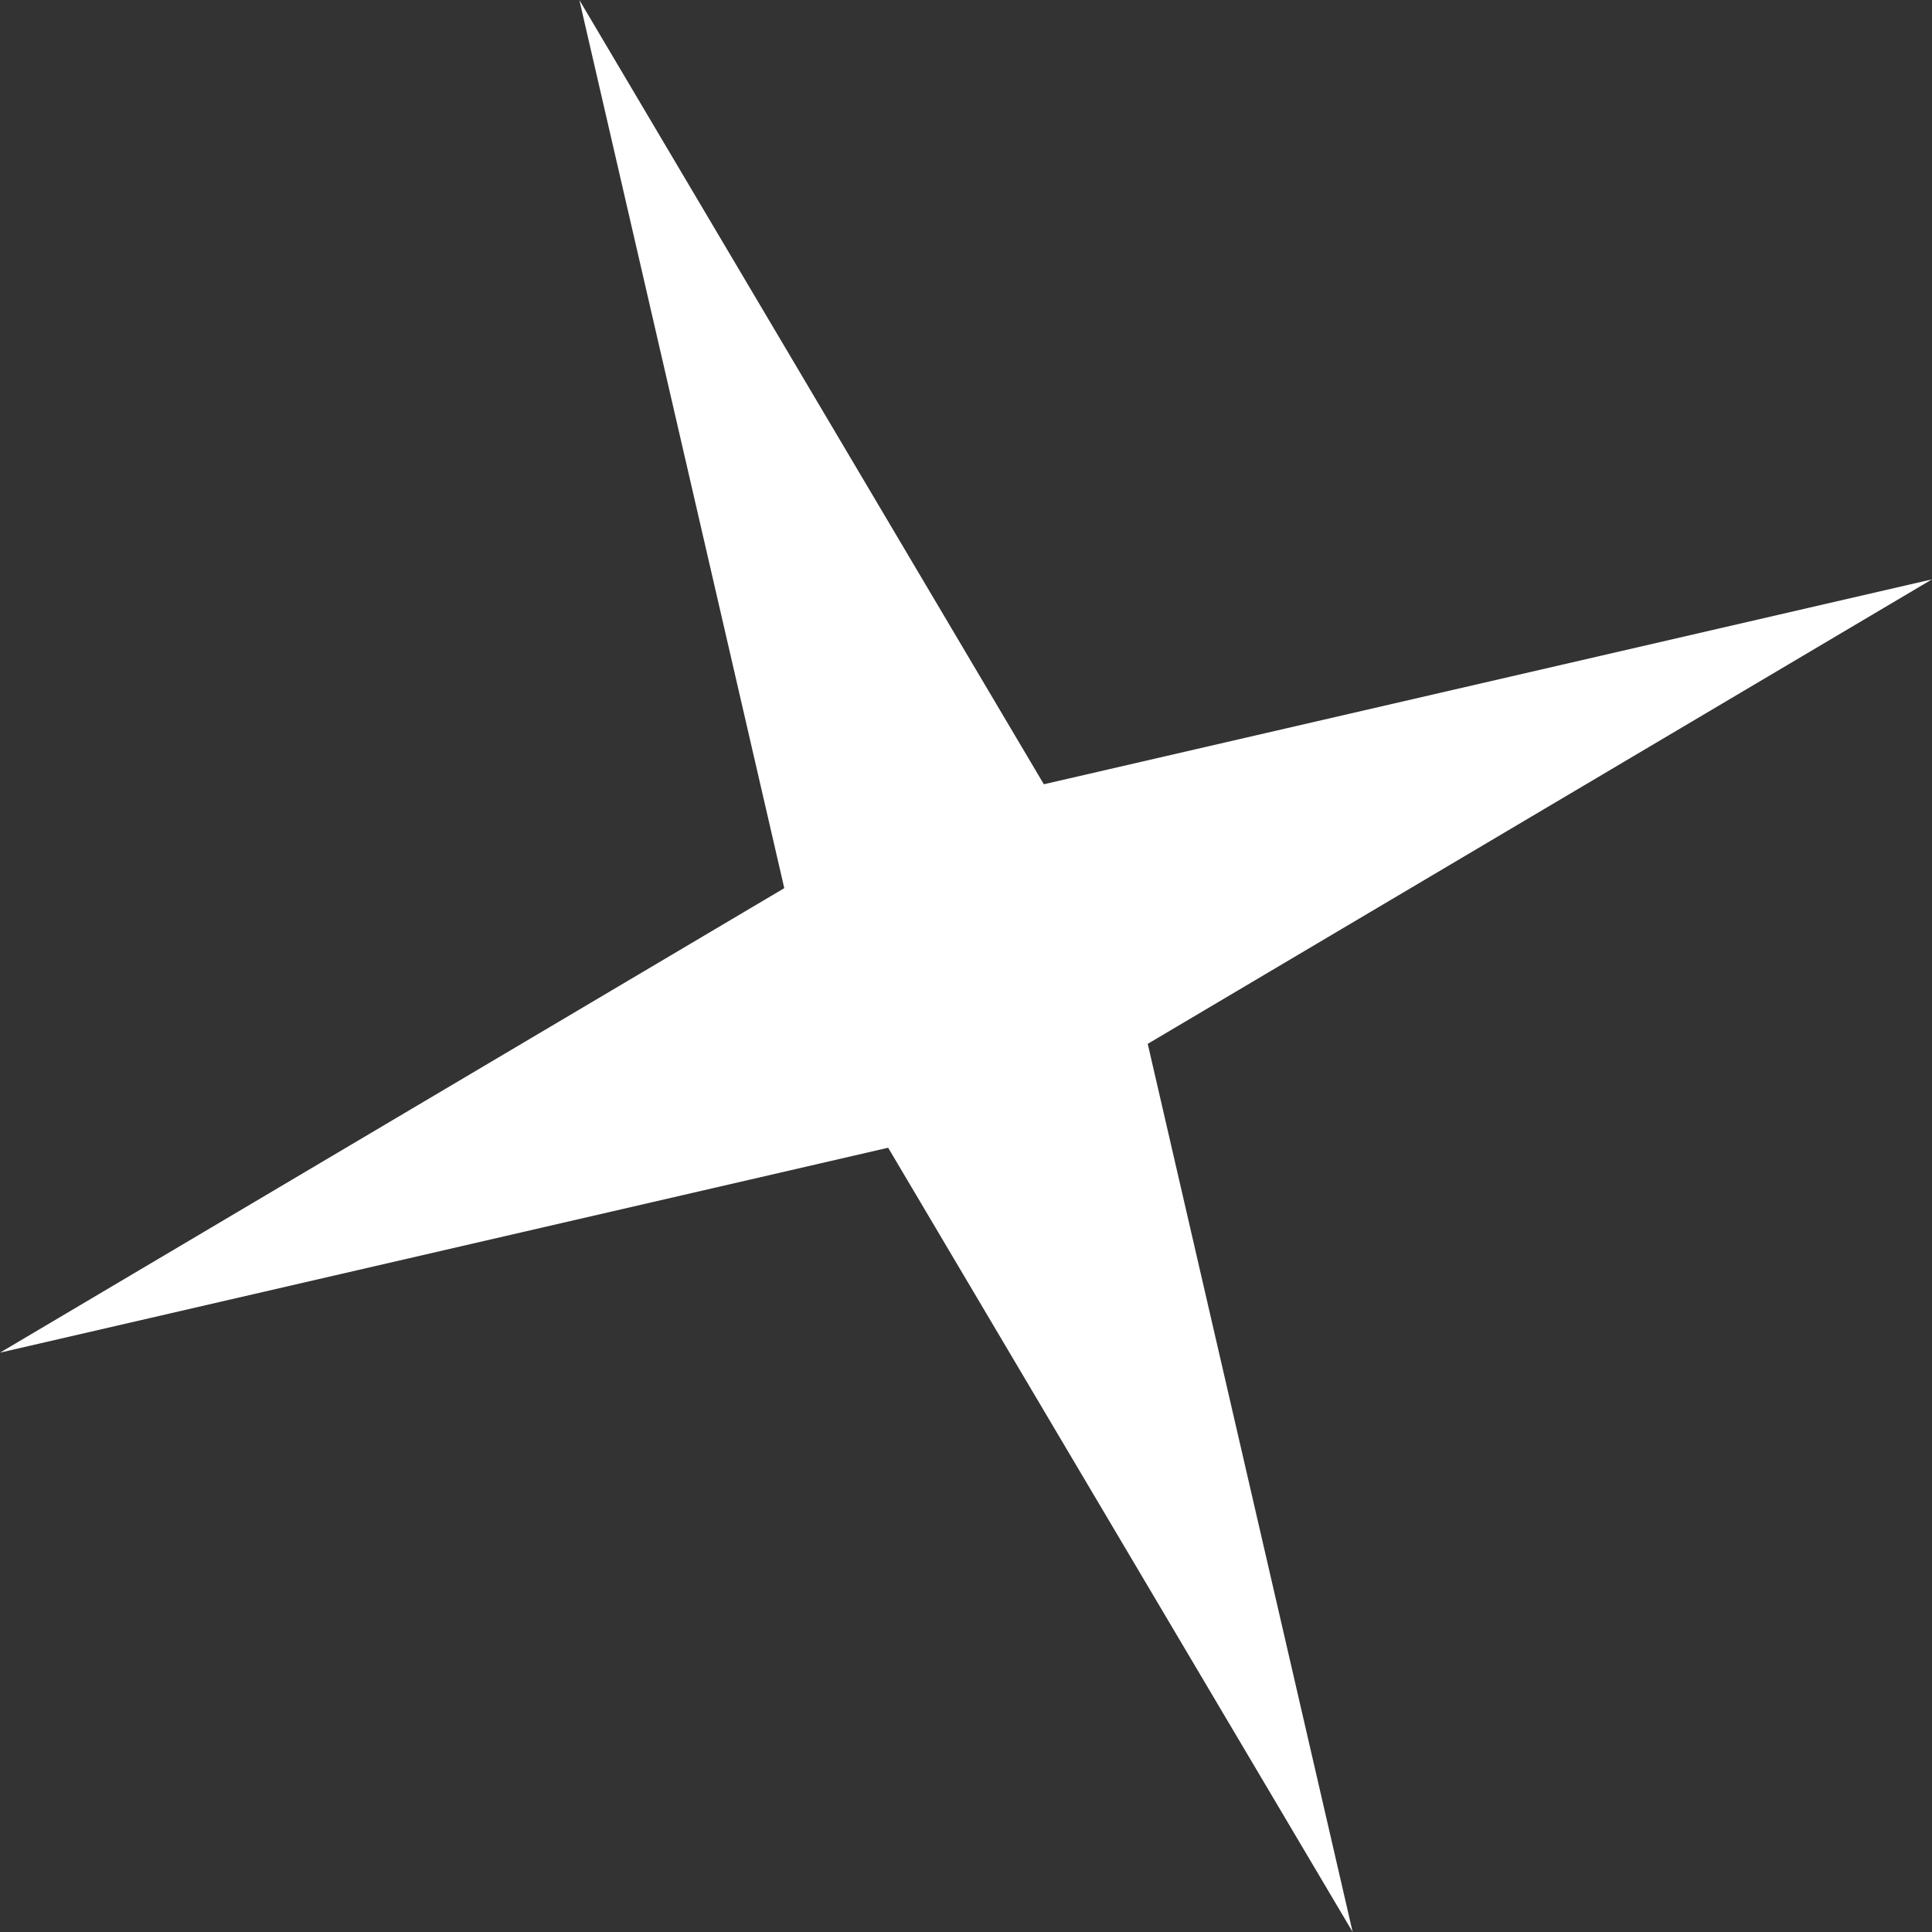 <?xml version="1.0" encoding="UTF-8"?> <svg xmlns="http://www.w3.org/2000/svg" width="233" height="233" viewBox="0 0 233 233" fill="none"><rect x="0" y="0" width="233" height="233" fill="#333333" stroke="none"/> <path d="M69.87 0L125.888 94.583L233 69.87L138.417 125.887L163.131 233L107.113 138.417L0.001 163.13L94.584 107.113L69.87 0Z" fill="white"></path> </svg> 